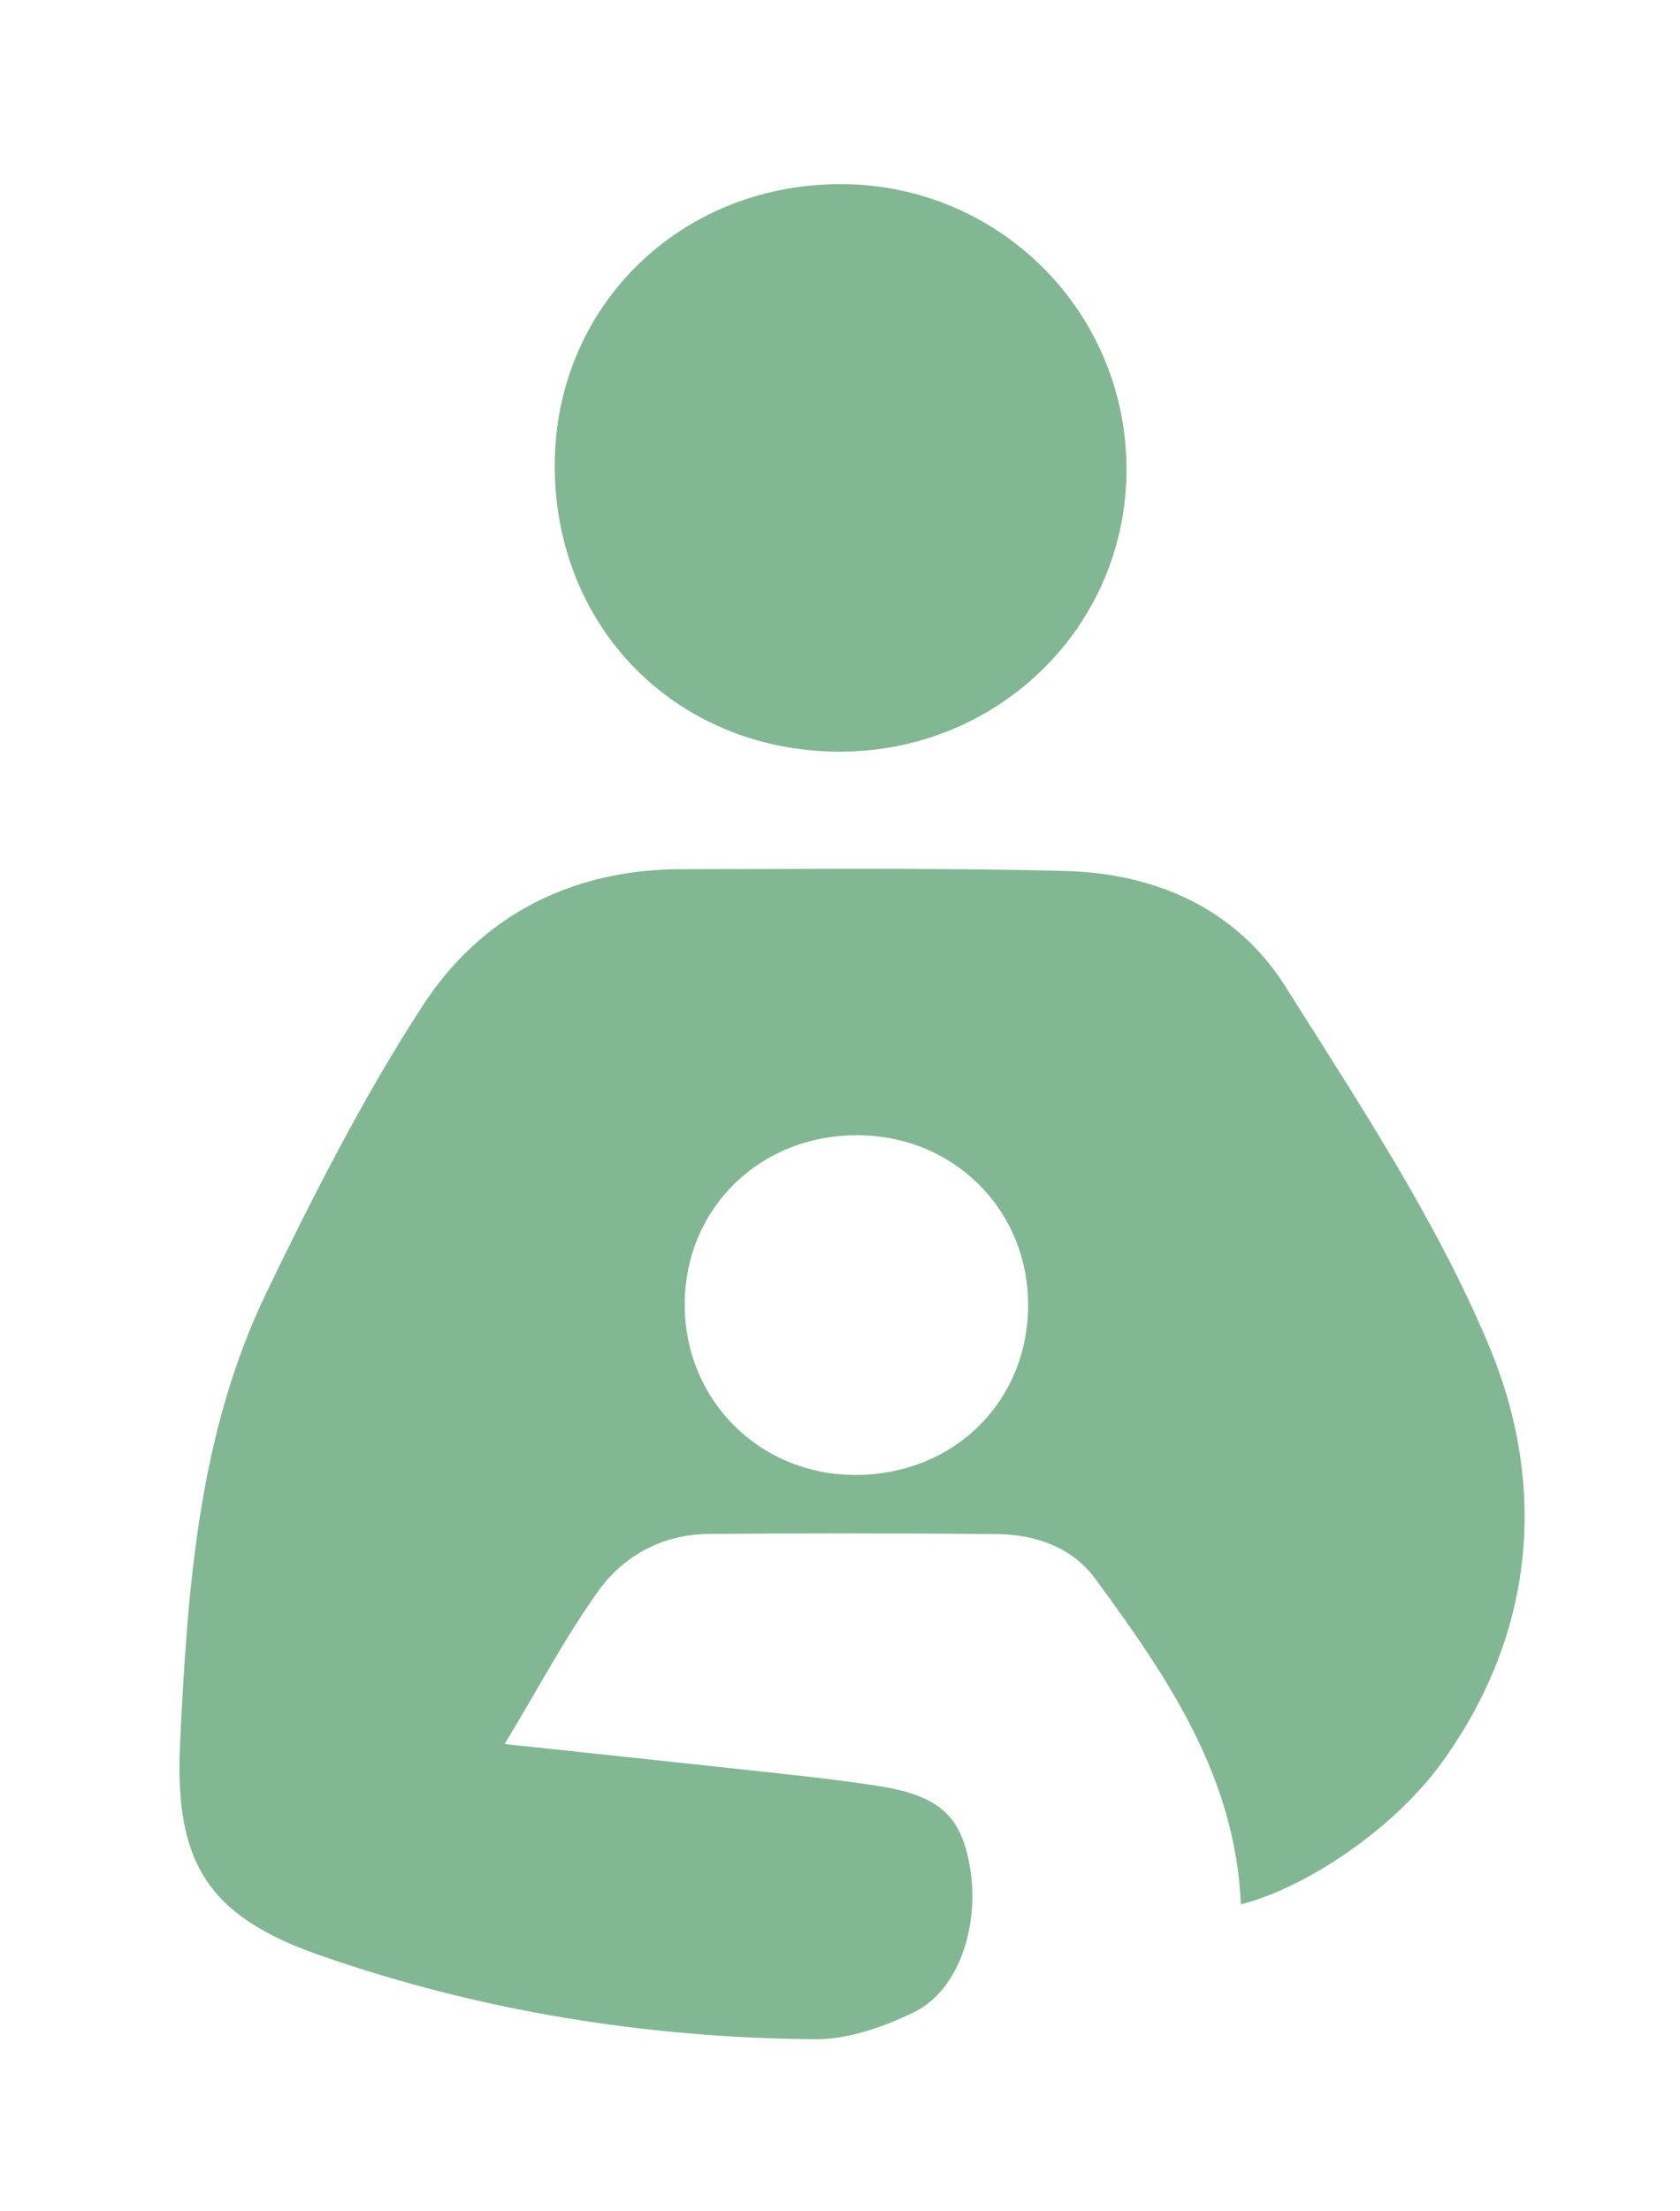 <?xml version="1.0" encoding="UTF-8"?> <!-- Generator: Adobe Illustrator 23.0.1, SVG Export Plug-In . SVG Version: 6.00 Build 0) --> <svg xmlns="http://www.w3.org/2000/svg" xmlns:xlink="http://www.w3.org/1999/xlink" id="Layer_1" x="0px" y="0px" viewBox="0 0 94.58 124.41" style="enable-background:new 0 0 94.58 124.41;" xml:space="preserve"> <style type="text/css"> .st0{fill:#82B793;} </style> <path class="st0" d="M48.15,82.98c-5.43,0-9.67-4.28-9.6-9.71c0.07-5.35,4.26-9.41,9.71-9.4c5.4,0,9.6,4.16,9.62,9.51 c0.02,5.45-4.16,9.59-9.7,9.6H48.15 M48.14,48.88c-3.25,0-6.5,0.02-9.75,0.02c-6.21,0-11.3,2.61-14.6,7.69 c-3.32,5.11-6.11,10.59-8.77,16.09c-3.86,7.97-4.46,16.68-4.88,25.35c-0.33,6.74,1.52,9.78,7.94,12c8.97,3.12,18.3,4.62,27.8,4.7 h0.06c1.84,0,3.82-0.7,5.51-1.52c2.56-1.24,3.78-4.99,3.11-8.42c-0.52-2.7-1.78-3.81-5.24-4.33c-2.9-0.44-5.82-0.72-8.73-1.04 c-3.85-0.42-7.7-0.82-12.18-1.3c1.9-3.14,3.41-6.01,5.28-8.62c1.45-2.01,3.64-3.18,6.22-3.2c2.41-0.02,4.81-0.03,7.22-0.03 c3,0,6.01,0.01,9.01,0.04c2.18,0.02,4.24,0.76,5.52,2.51c4.01,5.47,7.88,11.04,8.2,18.32c3.53-0.89,8.54-4.13,11.35-8.03 c5.21-7.24,5.92-15.51,2.61-23.41c-2.97-7.08-7.31-13.62-11.43-20.16c-2.78-4.42-7.33-6.42-12.49-6.54 C55.98,48.9,52.06,48.88,48.14,48.88"></path> <path class="st0" d="M47.32,10.36c-9.06,0-16.08,6.9-16.09,15.82c-0.01,9.09,6.78,15.99,15.84,16.11c0.07,0,0.14,0,0.21,0 c8.95,0,16.15-7.07,16.14-15.9c-0.01-8.86-7.18-16.02-16.07-16.03H47.32"></path> </svg> 